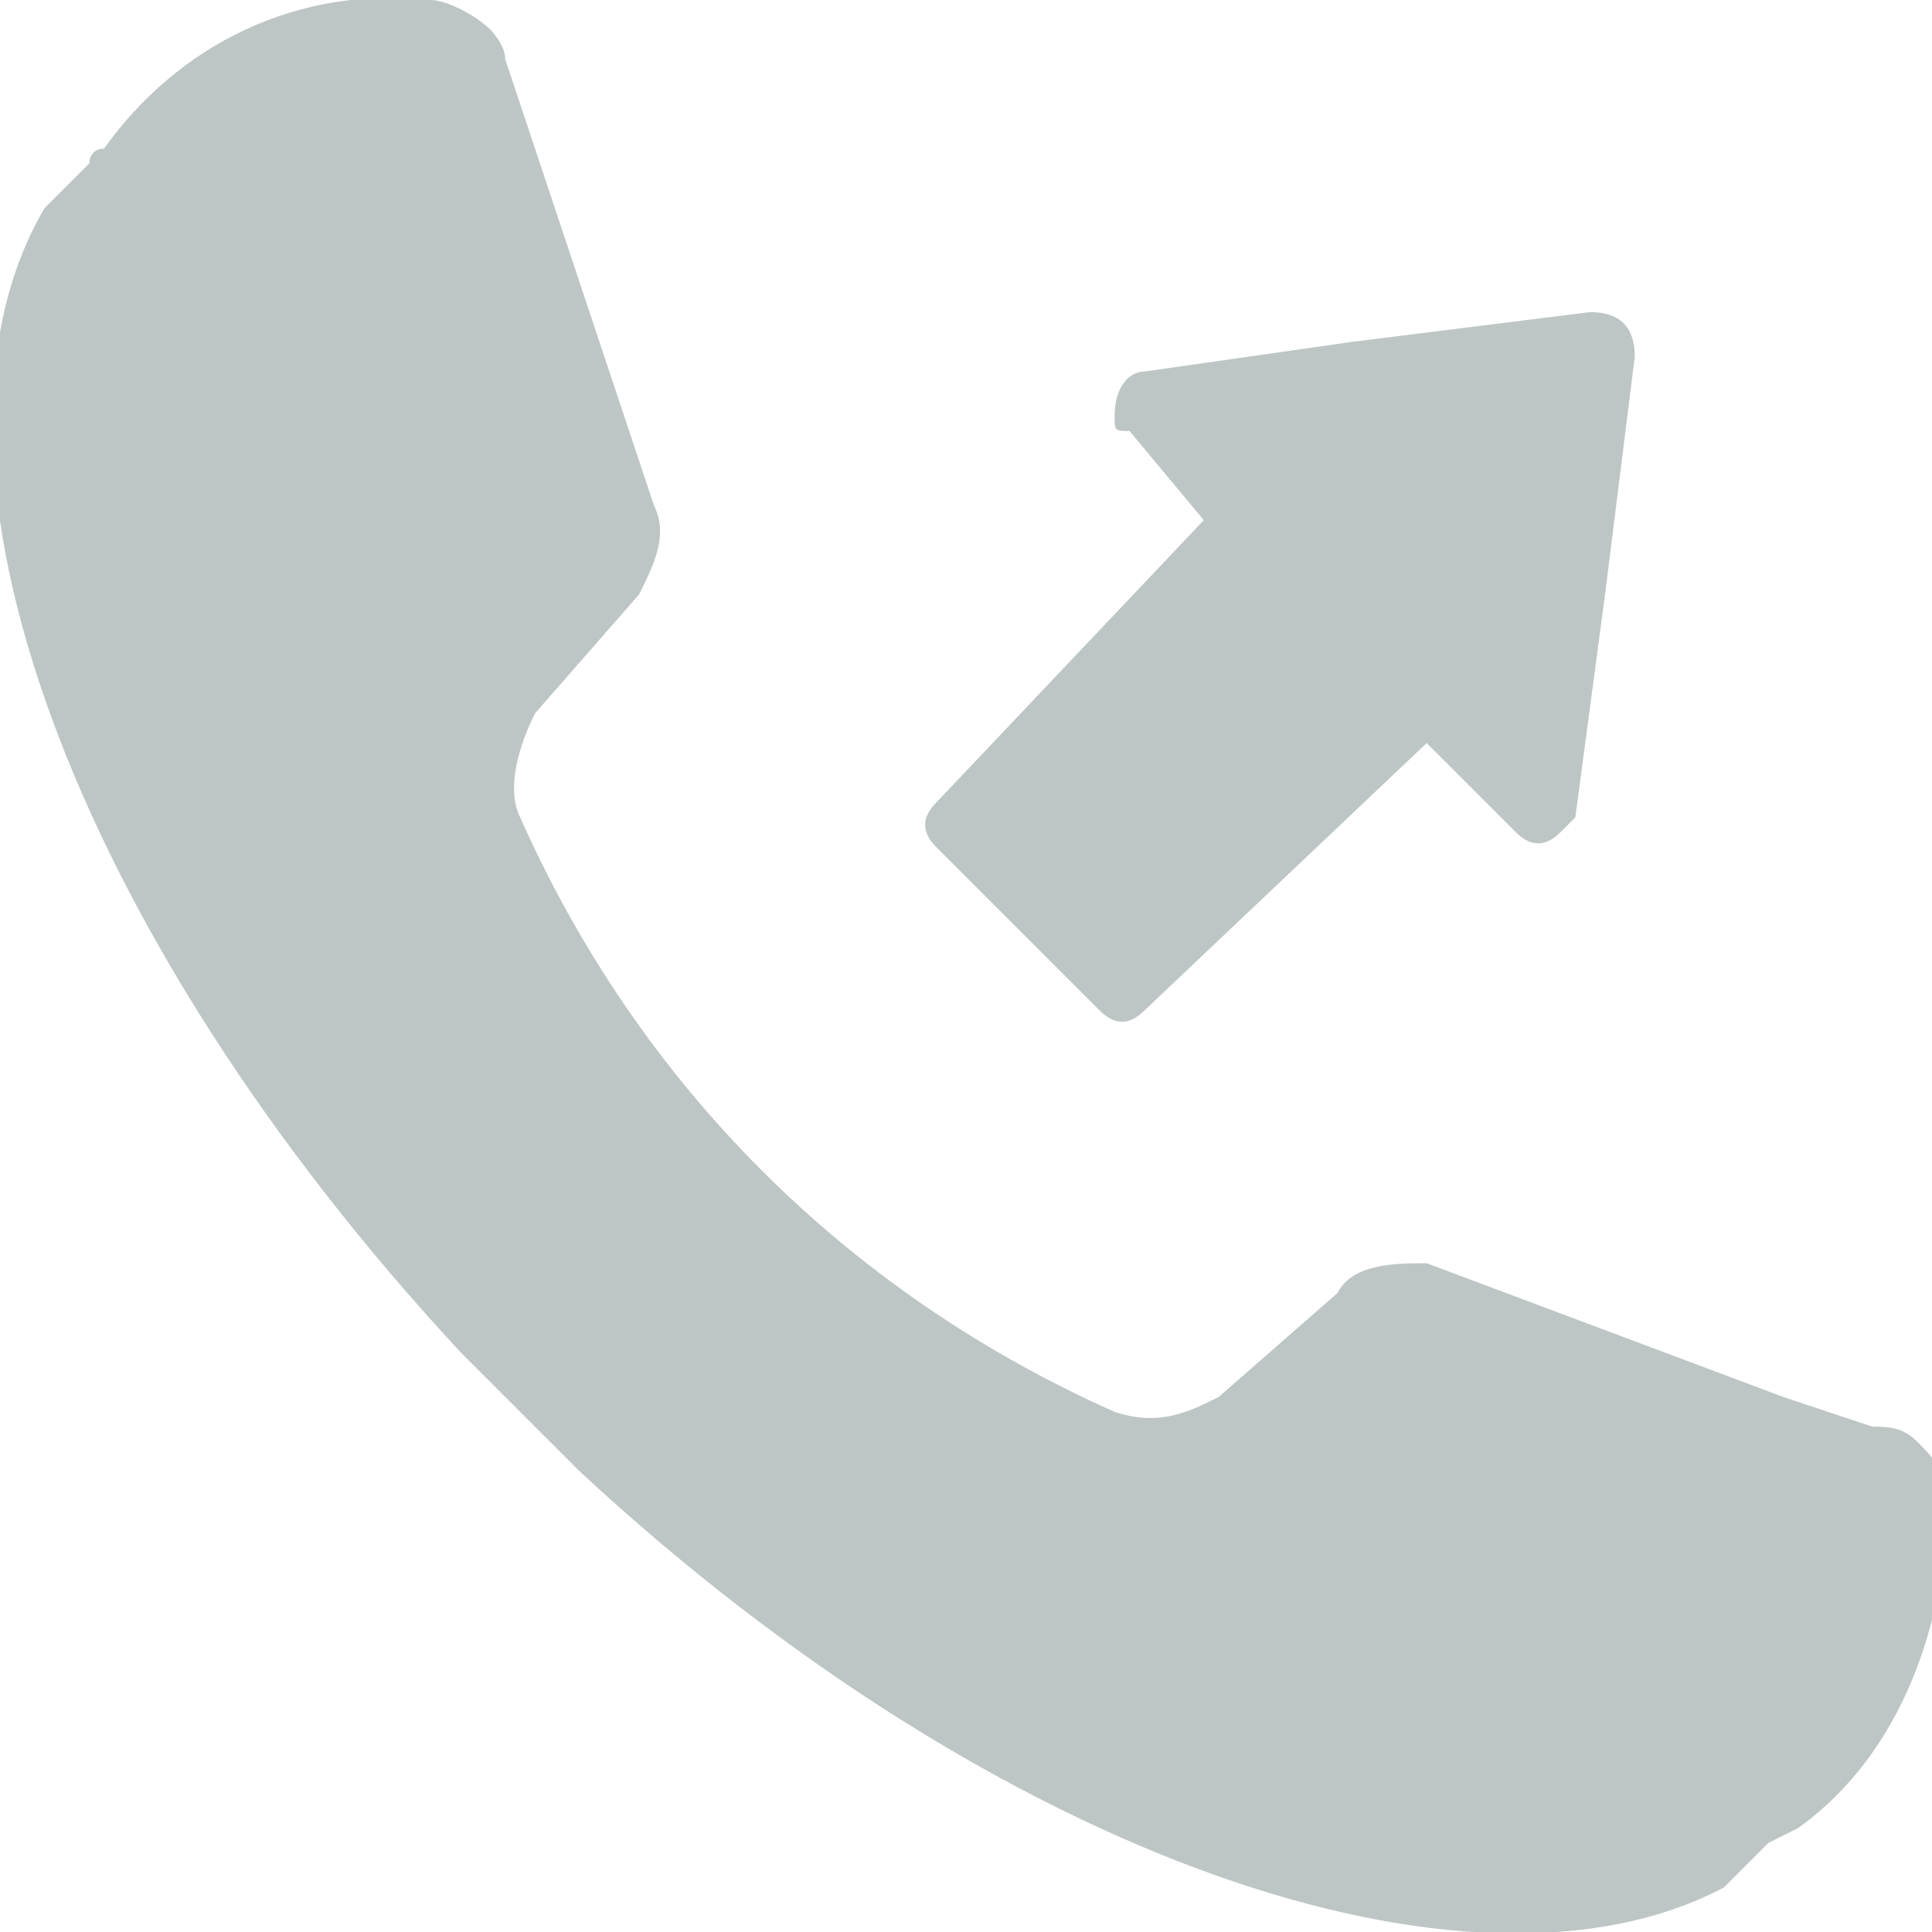 <?xml version="1.0" encoding="UTF-8"?> <!-- Generator: Adobe Illustrator 21.1.0, SVG Export Plug-In . SVG Version: 6.00 Build 0) --> <svg xmlns="http://www.w3.org/2000/svg" xmlns:xlink="http://www.w3.org/1999/xlink" id="Слой_1" x="0px" y="0px" viewBox="0 0 13 13" style="enable-background:new 0 0 13 13;" xml:space="preserve"> <style type="text/css"> .st0{fill:#BEC6C5;} </style> <path class="st0" d="M12.6,9.6L12,9.4L9.6,8.5c-0.2,0-0.5,0-0.6,0.2L8.2,9.4C8,9.5,7.8,9.6,7.5,9.5c-1.8-0.8-3.2-2.2-4-4 C3.4,5.3,3.5,5,3.6,4.8L4.3,4c0.1-0.2,0.2-0.4,0.1-0.6L3.6,1L3.4,0.4l0,0c0-0.1-0.1-0.2-0.1-0.2C3.2,0.1,3,0,2.9,0 C2-0.1,1.2,0.3,0.7,1C0.6,1,0.6,1.1,0.6,1.1L0.5,1.2L0.4,1.3L0.3,1.4l0,0c-1,1.7,0.2,4.9,2.8,7.7l0,0c0.1,0.1,0.2,0.2,0.3,0.3 l0.1,0.1l0.1,0.1c0.1,0.1,0.2,0.2,0.3,0.3l0,0c2.8,2.6,6,3.7,7.7,2.8l0,0l0.1-0.1l0.1-0.1l0.1-0.1l0.2-0.1c0.7-0.5,1-1.4,1-2.2 c0-0.2-0.1-0.3-0.2-0.4C12.8,9.6,12.7,9.6,12.6,9.6L12.6,9.6z"></path> <path class="st0" d="M10.7,2.1L9.1,2.3L7.7,2.5c-0.1,0-0.2,0.1-0.2,0.3c0,0.1,0,0.1,0.1,0.1l0.5,0.6L6.3,5.4c-0.1,0.1-0.1,0.2,0,0.3 l0,0l1.1,1.1c0.1,0.1,0.2,0.1,0.3,0l0,0L9.6,5l0.6,0.6c0.1,0.1,0.2,0.1,0.3,0l0.1-0.1L10.8,4L11,2.4C11,2.2,10.9,2.1,10.7,2.1 C10.8,2.1,10.8,2.1,10.7,2.1z"></path> </svg> 